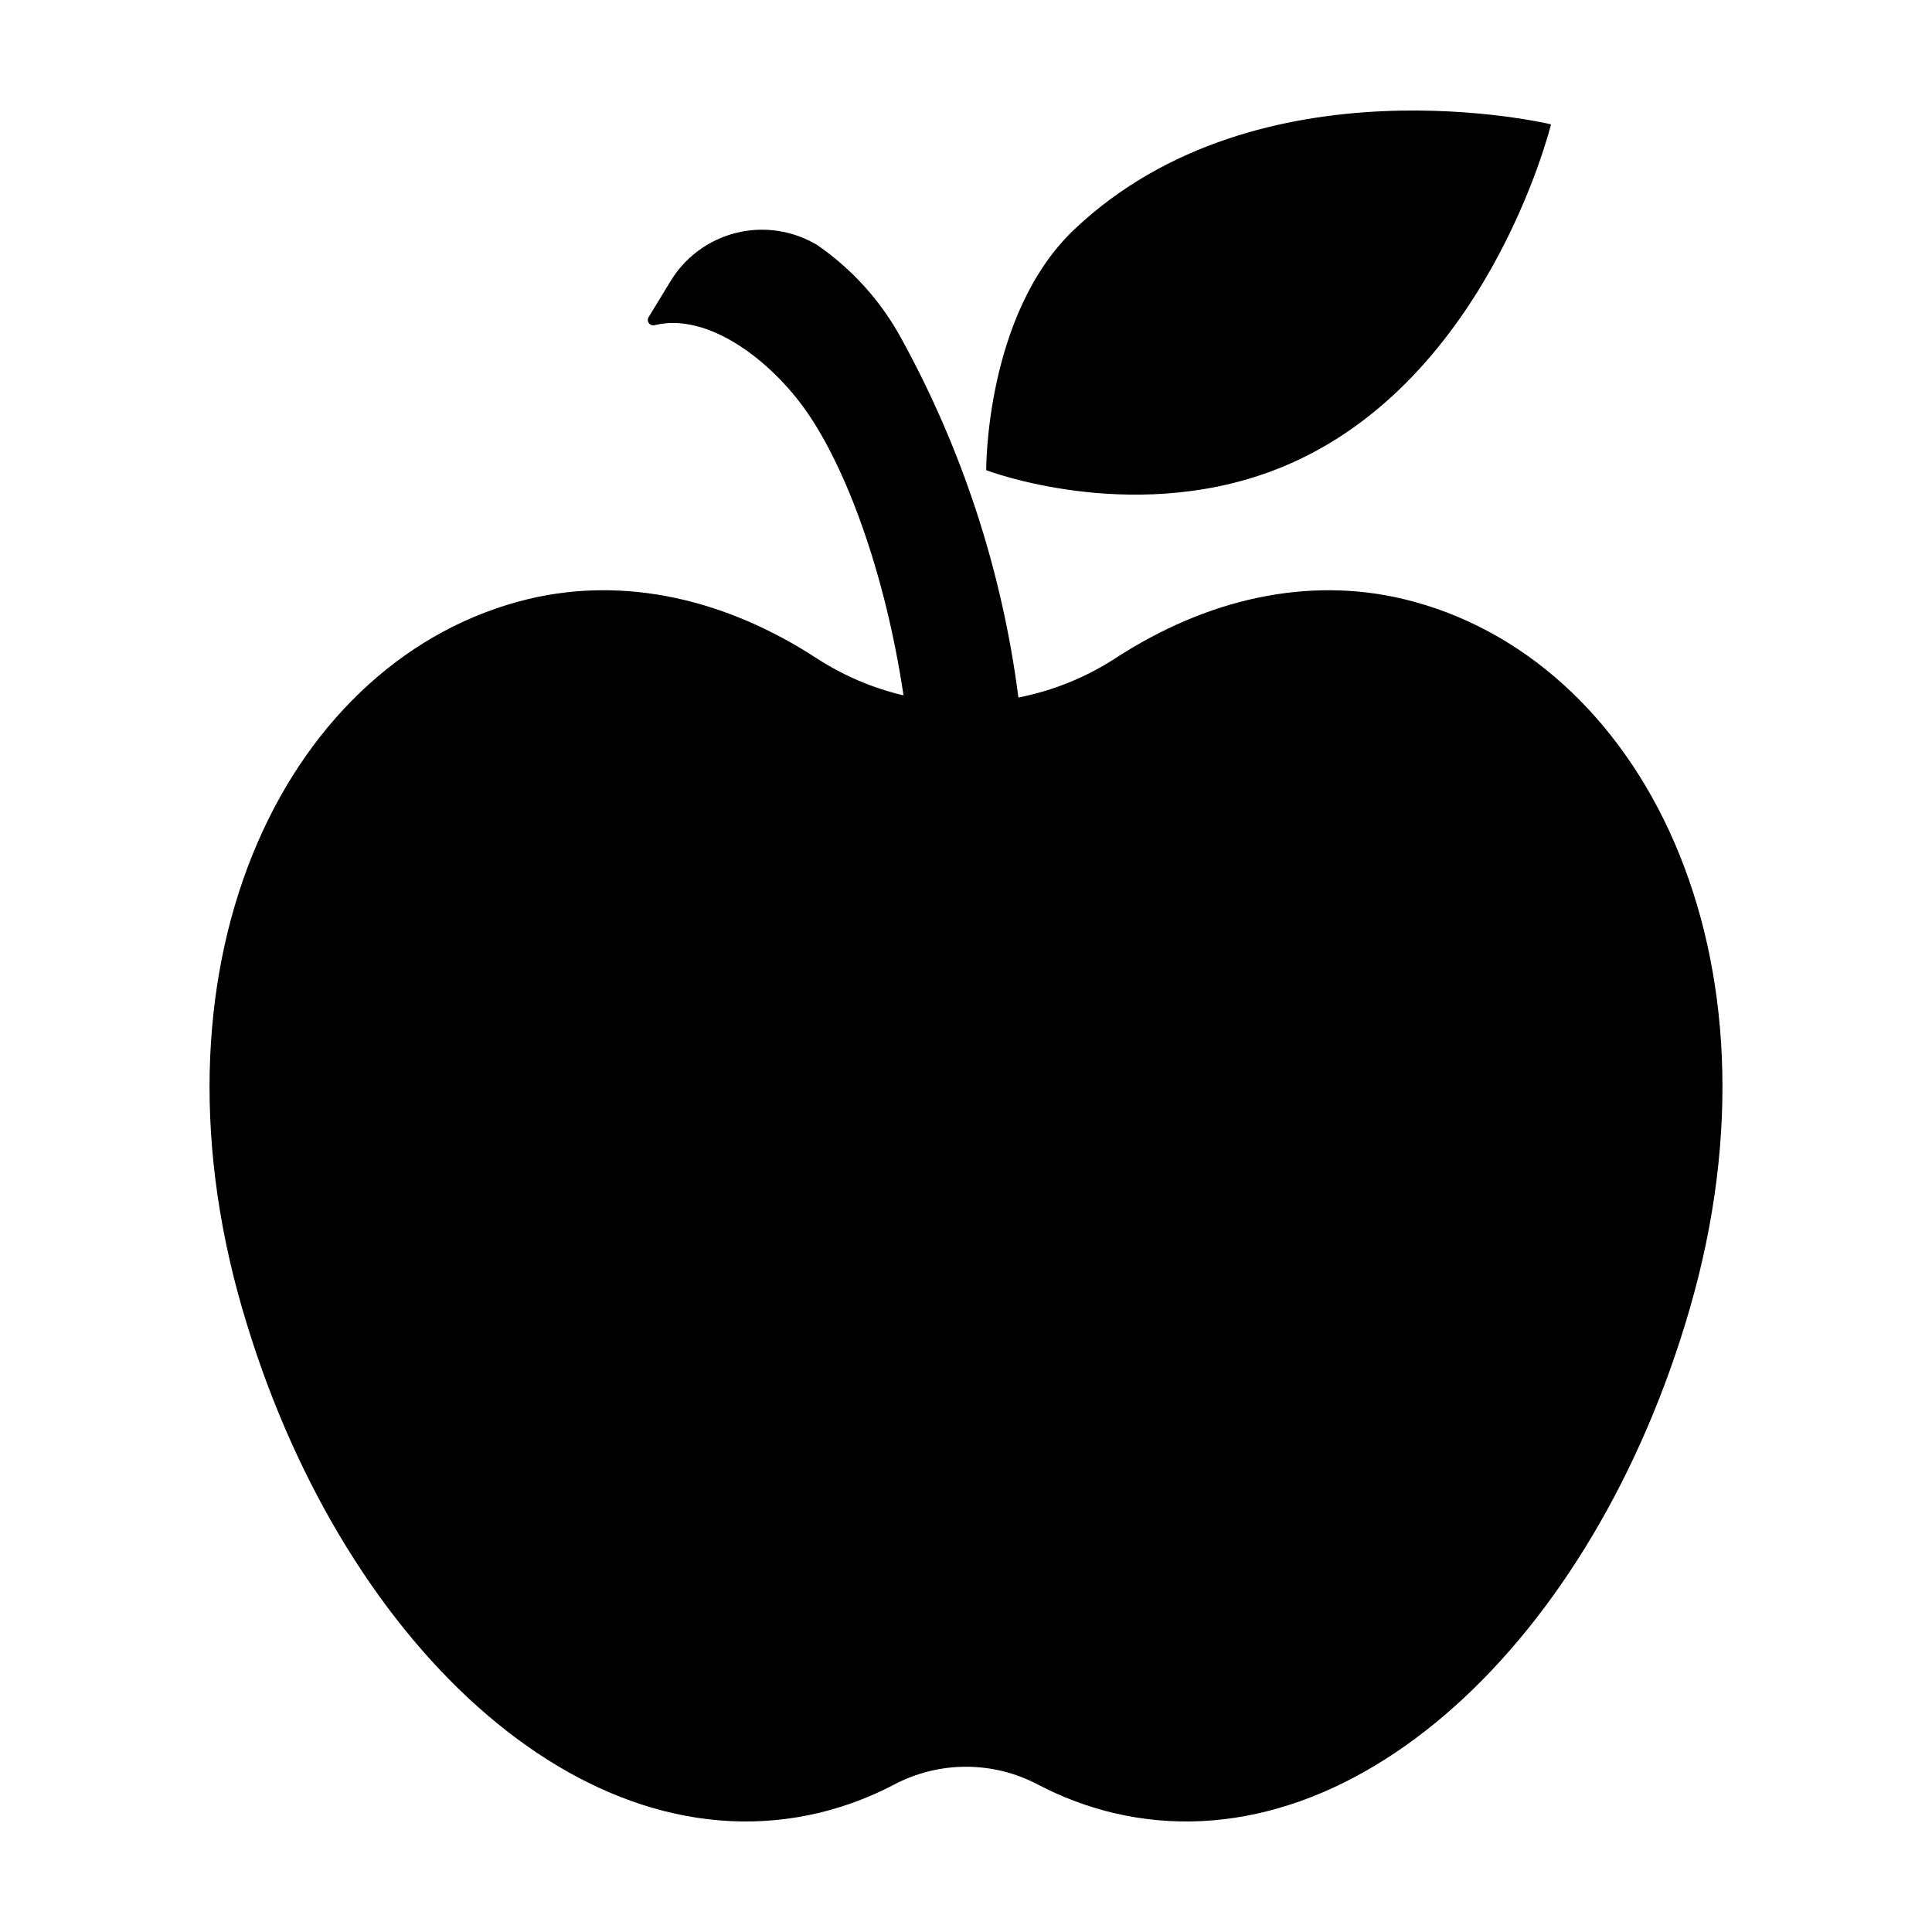 <?xml version="1.0" encoding="UTF-8"?>
<!-- Uploaded to: SVG Repo, www.svgrepo.com, Generator: SVG Repo Mixer Tools -->
<svg fill="#000000" width="800px" height="800px" version="1.1" viewBox="144 144 512 512" xmlns="http://www.w3.org/2000/svg">
 <path d="m208.25 491c-27.281-93.883 12.629-173.06 75.824-188.26 25.703-6.117 52.344 0.098 76.316 15.688l0.004 0.004c7.055 4.59 14.852 7.922 23.047 9.848-4.863-32.605-15.246-60.316-25.793-75.371-9.227-13.172-25.895-26.254-40.191-22.734-0.562 0.145-1.156-0.062-1.5-0.531-0.348-0.469-0.371-1.098-0.066-1.594l5.621-9.227c3.848-6.519 10.141-11.23 17.48-13.082 7.34-1.855 15.117-0.695 21.602 3.215 9.234 6.367 16.848 14.812 22.219 24.664 16.242 29.512 26.785 61.82 31.078 95.23 9.16-1.793 17.891-5.328 25.719-10.418 23.977-15.59 50.617-21.805 76.316-15.688 63.195 15.191 103.11 94.371 75.828 188.25-25.457 87.715-89.738 148.54-152.93 133.4-6.859-1.668-13.484-4.172-19.734-7.449-11.941-6.316-26.23-6.316-38.168 0-6.25 3.277-12.875 5.781-19.734 7.449-63.195 15.145-127.48-45.684-152.93-133.4zm272.63-222.1c56.852-21.09 74.156-91.949 74.156-91.949s-77.23-18.531-126.26 27.777c-23.711 22.395-23.422 63.879-23.422 63.879 0-0.004 37.543 14.383 75.527 0.293z"/>
</svg>